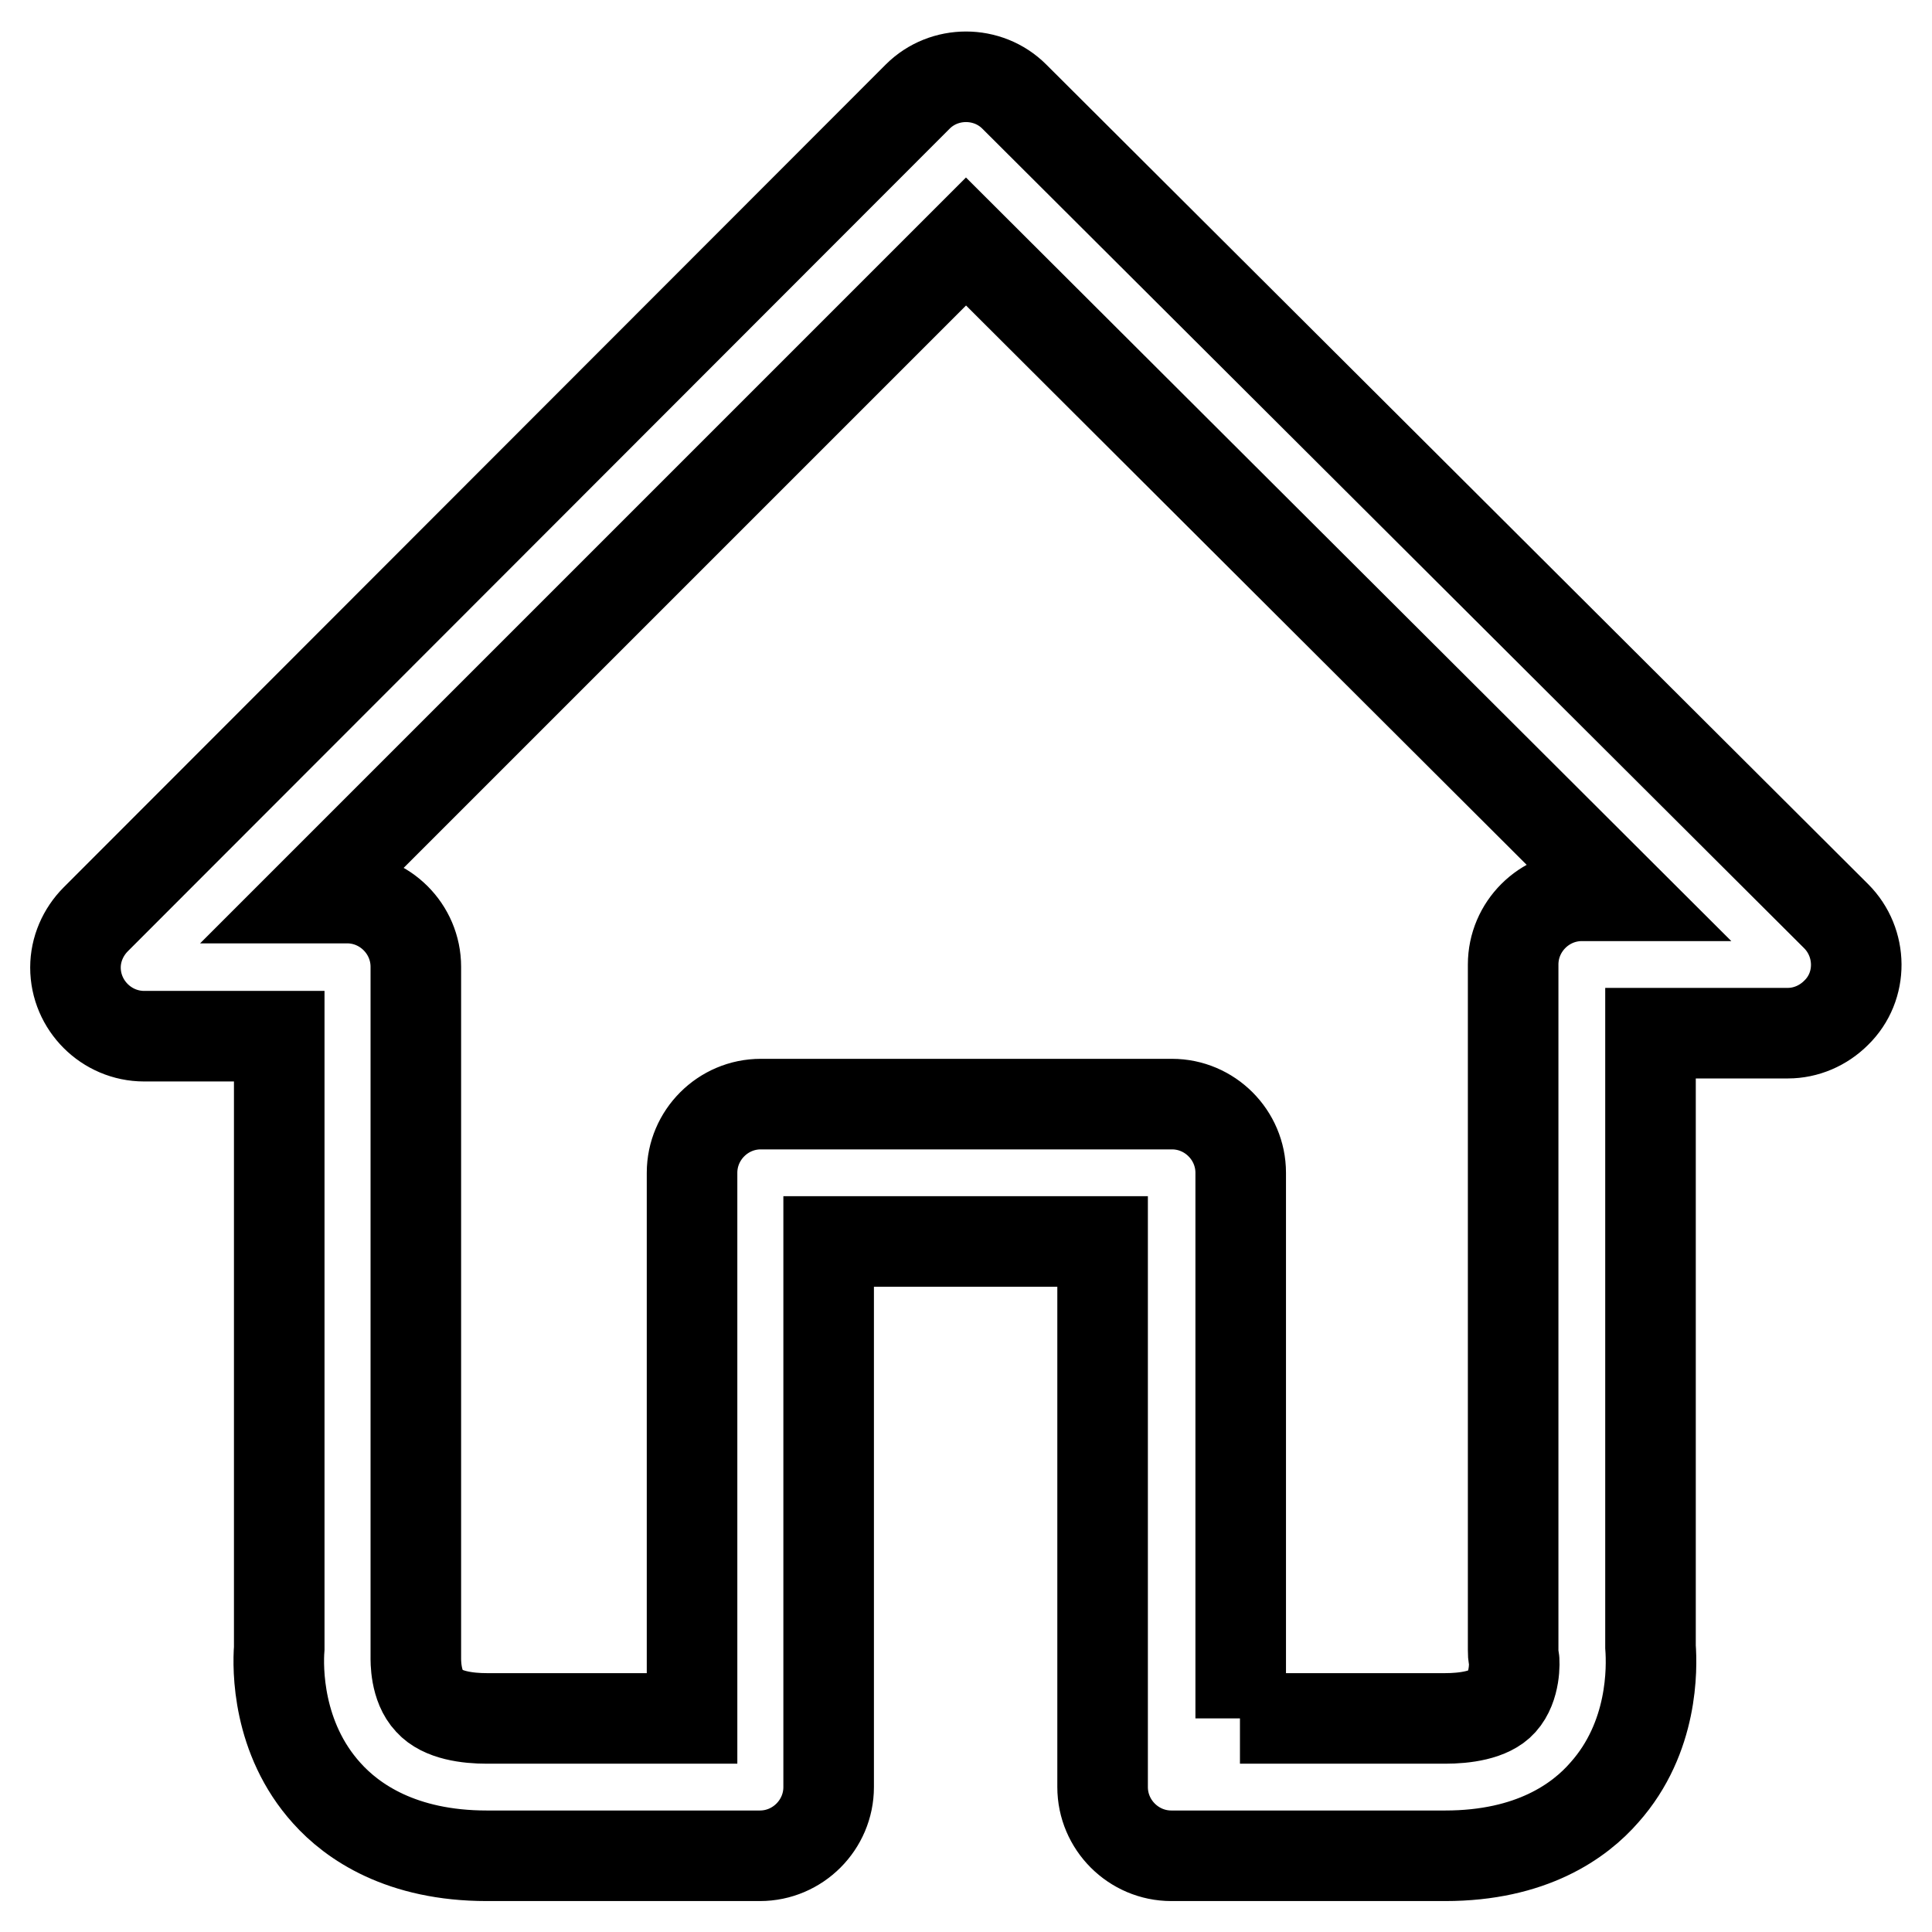 <?xml version="1.0" encoding="utf-8"?>
<!-- Svg Vector Icons : http://www.onlinewebfonts.com/icon -->
<!DOCTYPE svg PUBLIC "-//W3C//DTD SVG 1.1//EN" "http://www.w3.org/Graphics/SVG/1.1/DTD/svg11.dtd">
<svg version="1.1" xmlns="http://www.w3.org/2000/svg" xmlns:xlink="http://www.w3.org/1999/xlink" x="0px" y="0px" viewBox="0 0 256 256" enable-background="new 0 0 256 256" xml:space="preserve">
<g> <path stroke-width="12" fill-opacity="0" stroke="#000000"  d="M191.5,245.9h-36.3c-5,0-9.1-4.1-9.1-9.1v-72.3h-36.3v72.3c0,5-4.1,9.1-9.1,9.1H64.5 c-11.3,0-17.8-4.5-21.2-8.3c-6.6-7.3-6.5-16.6-6.3-19.2v-81.1H19.1c-5,0-9.1-4.1-9.1-9.1c0-2.4,1-4.7,2.7-6.4L121.6,12.8 c3.5-3.5,9.3-3.5,12.8,0l108.9,108.6c3.5,3.5,3.6,9.3,0,12.8c-1.7,1.7-4,2.7-6.4,2.7h-18.2v81.3c0.2,2.8,0.4,12-6.1,19.3 C209.3,241.3,202.9,245.9,191.5,245.9z M164.3,227.7h27.2c2.5,0,5.9-0.4,7.5-2.2c1.8-2,1.7-5.3,1.6-5.8c-0.1-0.4-0.1-0.6-0.1-1.1 v-90.8c0-5,4.1-9.1,9.1-9.1h5.3L128,32l-87,87h5c5,0,9.1,4.1,9.1,9.1v90.5c0,0.4,0,0.5,0,0.9c0,0.5-0.1,3.9,1.8,5.9 c1.7,1.9,5.1,2.3,7.6,2.3h27.2v-72.3c0-5,4.1-9.1,9.1-9.1h54.5c5,0,9.1,4.1,9.1,9.1V227.7z"/></g>
</svg>